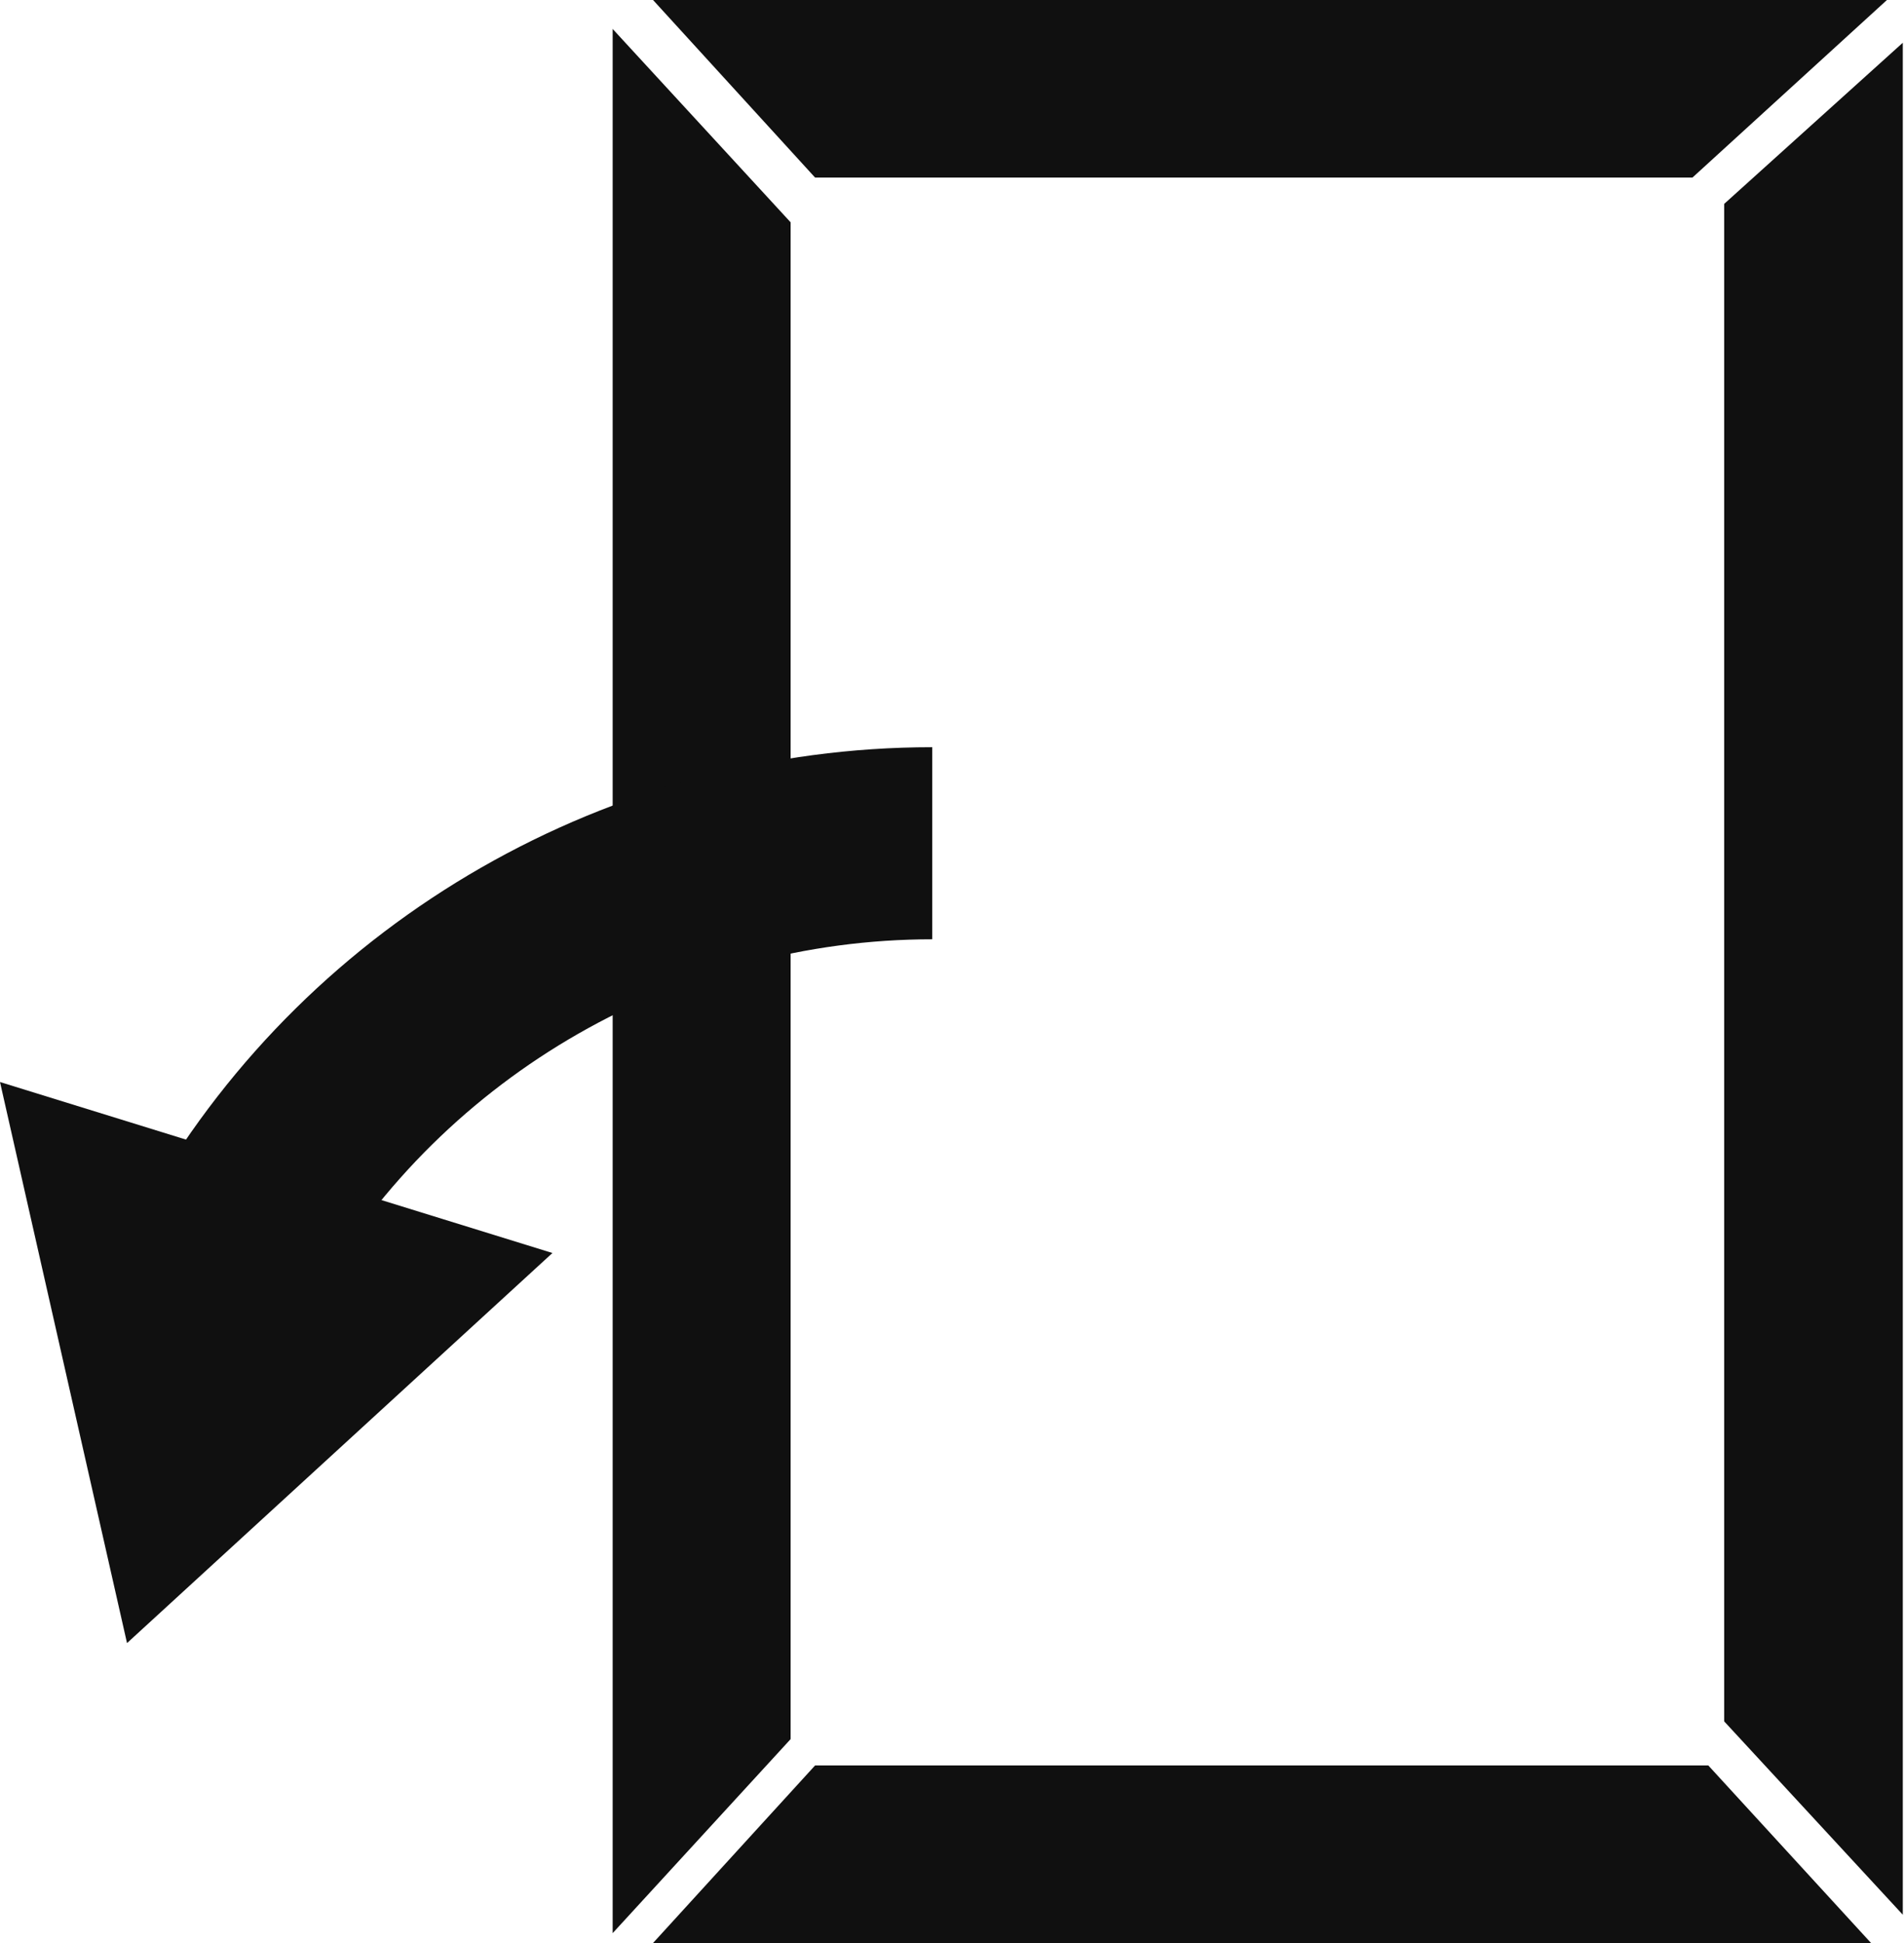 <svg width="49" height="50" viewBox="0 0 49 50" fill="none" xmlns="http://www.w3.org/2000/svg">
    <g clip-path="url(#clip0_159_121)">
        <path d="M20.347 44.753L15.767 49.746V0.745L20.347 5.721V44.753Z" fill="#101010"/>
        <path d="M20.977 4.57L16.806 0H48.561L43.555 4.57H20.977Z" fill="#101010"/>
        <path d="M44.372 5.247L48.969 1.1V49.272L44.372 44.296V5.247Z" fill="#101010"/>
        <path d="M43.963 45.43L48.152 50H16.806L20.977 45.43H43.963Z" fill="#101010"/>
        <path d="M8.19 33.226L3.882 30.755C8.02 23.646 15.716 19.228 23.991 19.228V24.171C17.504 24.171 11.442 27.64 8.19 33.226Z" fill="#101010"/>
        <path d="M14.217 32.244L3.269 42.282L0 27.844L14.217 32.244Z" fill="#101010"/>
    </g>
    <defs>
        <clipPath id="clip0_159_121">
            <rect width="48.969" height="50" fill="white"/>
        </clipPath>
    </defs>
</svg>

